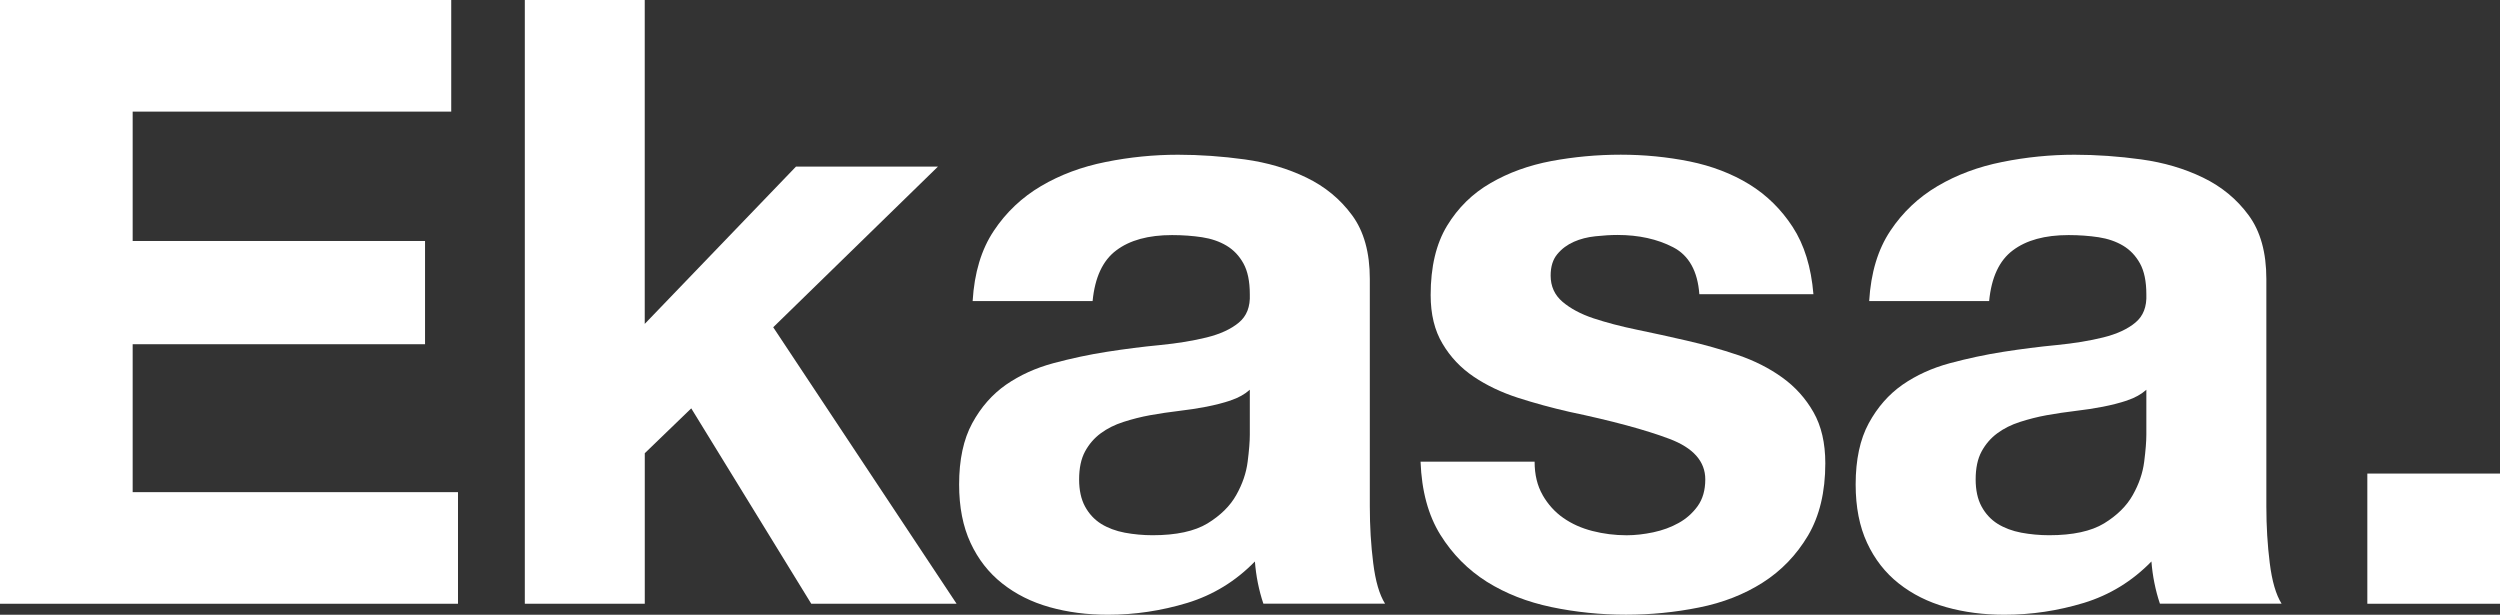 <svg width="122" height="30" viewBox="0 0 122 30" fill="none" xmlns="http://www.w3.org/2000/svg">
<rect x="0" y="0" width="122" height="30" fill="#333333" stroke="none"/>
<g clip-path="url(#clip0_6_64)">
<path d="M22.02 0V5.447H6.474V11.76H20.742V16.798H6.474V24.017H22.35V29.463H0V0H22.02Z" fill="white"/>
<path d="M31.463 0V15.806L38.845 8.129H45.773L37.733 15.97L46.681 29.462H39.589L33.733 19.928L31.465 22.117V29.462H25.611V0H31.465H31.463Z" fill="white"/>
<path d="M48.496 11.266C49.099 10.359 49.871 9.631 50.804 9.08C51.74 8.529 52.791 8.136 53.959 7.904C55.127 7.668 56.303 7.551 57.486 7.551C58.558 7.551 59.644 7.628 60.743 7.779C61.843 7.931 62.846 8.226 63.754 8.666C64.662 9.105 65.403 9.716 65.981 10.502C66.559 11.285 66.847 12.322 66.847 13.614V24.716C66.847 25.679 66.902 26.599 67.013 27.479C67.122 28.358 67.315 29.02 67.591 29.46H61.653C61.542 29.132 61.453 28.792 61.384 28.45C61.315 28.107 61.267 27.756 61.239 27.4C60.304 28.36 59.204 29.035 57.94 29.422C56.675 29.805 55.383 30 54.065 30C53.046 30 52.099 29.876 51.218 29.628C50.338 29.38 49.57 28.996 48.91 28.473C48.249 27.952 47.733 27.29 47.362 26.491C46.992 25.695 46.805 24.745 46.805 23.643C46.805 22.435 47.018 21.438 47.444 20.655C47.871 19.868 48.422 19.245 49.093 18.774C49.768 18.307 50.537 17.958 51.403 17.724C52.27 17.492 53.142 17.304 54.021 17.167C54.9 17.03 55.767 16.919 56.62 16.838C57.47 16.754 58.227 16.63 58.887 16.466C59.547 16.302 60.069 16.063 60.453 15.744C60.838 15.428 61.017 14.969 60.991 14.364C60.991 13.729 60.886 13.228 60.68 12.856C60.474 12.484 60.199 12.194 59.856 11.989C59.511 11.784 59.112 11.646 58.66 11.577C58.207 11.509 57.718 11.472 57.196 11.472C56.04 11.472 55.134 11.72 54.475 12.218C53.814 12.711 53.431 13.537 53.319 14.692H47.465C47.547 13.315 47.89 12.174 48.496 11.267V11.266ZM60.064 19.54C59.692 19.664 59.294 19.765 58.867 19.849C58.441 19.93 57.995 20 57.526 20.054C57.058 20.11 56.591 20.178 56.126 20.262C55.684 20.342 55.251 20.453 54.825 20.59C54.398 20.727 54.028 20.912 53.712 21.148C53.395 21.383 53.142 21.678 52.949 22.034C52.756 22.393 52.661 22.846 52.661 23.396C52.661 23.917 52.756 24.36 52.949 24.716C53.142 25.072 53.403 25.354 53.733 25.562C54.063 25.766 54.448 25.911 54.888 25.995C55.327 26.076 55.781 26.119 56.248 26.119C57.402 26.119 58.298 25.924 58.929 25.541C59.56 25.154 60.028 24.695 60.329 24.157C60.632 23.619 60.817 23.079 60.886 22.528C60.956 21.977 60.991 21.537 60.991 21.206V19.019C60.743 19.242 60.434 19.413 60.064 19.537V19.54Z" fill="white"/>
<path d="M75.28 24.16C75.541 24.613 75.877 24.987 76.29 25.275C76.702 25.563 77.175 25.776 77.713 25.913C78.248 26.05 78.805 26.121 79.382 26.121C79.795 26.121 80.228 26.071 80.682 25.976C81.136 25.879 81.548 25.728 81.92 25.52C82.29 25.315 82.599 25.04 82.847 24.697C83.094 24.35 83.218 23.917 83.218 23.396C83.218 22.517 82.633 21.855 81.464 21.415C80.297 20.975 78.668 20.535 76.578 20.096C75.726 19.901 74.894 19.675 74.082 19.414C73.272 19.151 72.55 18.81 71.918 18.383C71.286 17.956 70.777 17.42 70.394 16.77C70.007 16.126 69.816 15.334 69.816 14.399C69.816 13.022 70.083 11.897 70.619 11.014C71.154 10.135 71.862 9.439 72.743 8.933C73.622 8.422 74.61 8.066 75.712 7.858C76.811 7.654 77.938 7.549 79.093 7.549C80.247 7.549 81.368 7.66 82.454 7.878C83.54 8.1 84.51 8.472 85.362 8.993C86.212 9.516 86.921 10.212 87.484 11.077C88.048 11.944 88.386 13.035 88.495 14.357H82.928C82.846 13.229 82.417 12.463 81.649 12.066C80.88 11.667 79.972 11.466 78.928 11.466C78.598 11.466 78.241 11.49 77.856 11.53C77.47 11.57 77.119 11.66 76.805 11.799C76.491 11.938 76.22 12.134 76.001 12.397C75.781 12.659 75.671 13.007 75.671 13.447C75.671 13.971 75.865 14.398 76.249 14.726C76.636 15.055 77.136 15.324 77.755 15.532C78.375 15.736 79.081 15.925 79.878 16.089C80.675 16.253 81.487 16.432 82.311 16.622C83.163 16.817 83.995 17.052 84.807 17.325C85.617 17.6 86.34 17.966 86.971 18.42C87.603 18.873 88.112 19.438 88.497 20.113C88.882 20.788 89.075 21.618 89.075 22.609C89.075 24.012 88.791 25.188 88.23 26.138C87.666 27.086 86.93 27.851 86.022 28.429C85.114 29.008 84.077 29.414 82.909 29.646C81.741 29.881 80.551 29.998 79.342 29.998C78.133 29.998 76.893 29.874 75.713 29.626C74.53 29.378 73.48 28.967 72.559 28.391C71.638 27.809 70.882 27.047 70.291 26.1C69.7 25.149 69.376 23.96 69.323 22.53H74.889C74.889 23.161 75.019 23.706 75.282 24.159L75.28 24.16Z" fill="white"/>
<path d="M92.247 11.266C92.85 10.359 93.622 9.631 94.555 9.08C95.491 8.529 96.542 8.136 97.71 7.904C98.878 7.668 100.054 7.551 101.237 7.551C102.309 7.551 103.395 7.628 104.494 7.779C105.594 7.931 106.597 8.226 107.505 8.666C108.413 9.105 109.154 9.716 109.732 10.502C110.31 11.285 110.598 12.322 110.598 13.614V24.716C110.598 25.679 110.653 26.599 110.764 27.479C110.873 28.358 111.066 29.02 111.342 29.46H105.404C105.293 29.132 105.204 28.792 105.135 28.45C105.066 28.109 105.017 27.756 104.99 27.4C104.055 28.36 102.955 29.035 101.691 29.422C100.426 29.805 99.134 30 97.816 30C96.797 30 95.85 29.876 94.969 29.628C94.089 29.38 93.321 28.996 92.66 28.473C92 27.952 91.484 27.29 91.113 26.491C90.743 25.695 90.556 24.745 90.556 23.643C90.556 22.435 90.769 21.438 91.195 20.655C91.622 19.868 92.173 19.245 92.844 18.774C93.519 18.307 94.288 17.958 95.154 17.724C96.021 17.492 96.893 17.304 97.772 17.167C98.651 17.03 99.518 16.919 100.371 16.838C101.221 16.754 101.978 16.63 102.638 16.466C103.298 16.302 103.82 16.063 104.204 15.744C104.589 15.428 104.768 14.969 104.742 14.364C104.742 13.729 104.637 13.228 104.431 12.856C104.225 12.484 103.95 12.194 103.607 11.989C103.263 11.784 102.863 11.646 102.411 11.577C101.958 11.509 101.469 11.472 100.947 11.472C99.791 11.472 98.885 11.72 98.226 12.218C97.565 12.711 97.181 13.537 97.07 14.692H91.216C91.298 13.315 91.641 12.174 92.247 11.267V11.266ZM103.815 19.54C103.443 19.664 103.045 19.765 102.618 19.849C102.192 19.93 101.746 20 101.277 20.054C100.809 20.11 100.342 20.178 99.877 20.262C99.436 20.342 99.002 20.453 98.576 20.59C98.149 20.727 97.779 20.912 97.463 21.148C97.146 21.383 96.893 21.678 96.7 22.034C96.507 22.393 96.412 22.846 96.412 23.396C96.412 23.917 96.507 24.36 96.7 24.716C96.893 25.072 97.154 25.354 97.484 25.562C97.814 25.766 98.199 25.911 98.638 25.995C99.078 26.076 99.532 26.119 99.999 26.119C101.153 26.119 102.049 25.924 102.68 25.541C103.311 25.154 103.779 24.695 104.08 24.157C104.383 23.619 104.568 23.079 104.637 22.528C104.707 21.977 104.742 21.537 104.742 21.206V19.019C104.494 19.242 104.185 19.413 103.815 19.537V19.54Z" fill="white"/>
<path d="M122 23.11V29.463H115.526V23.11H122Z" fill="white"/>
</g>
<defs>
<clipPath id="clip0_6_64">
<rect width="122" height="30" fill="white"/>
</clipPath>
</defs>
</svg>
